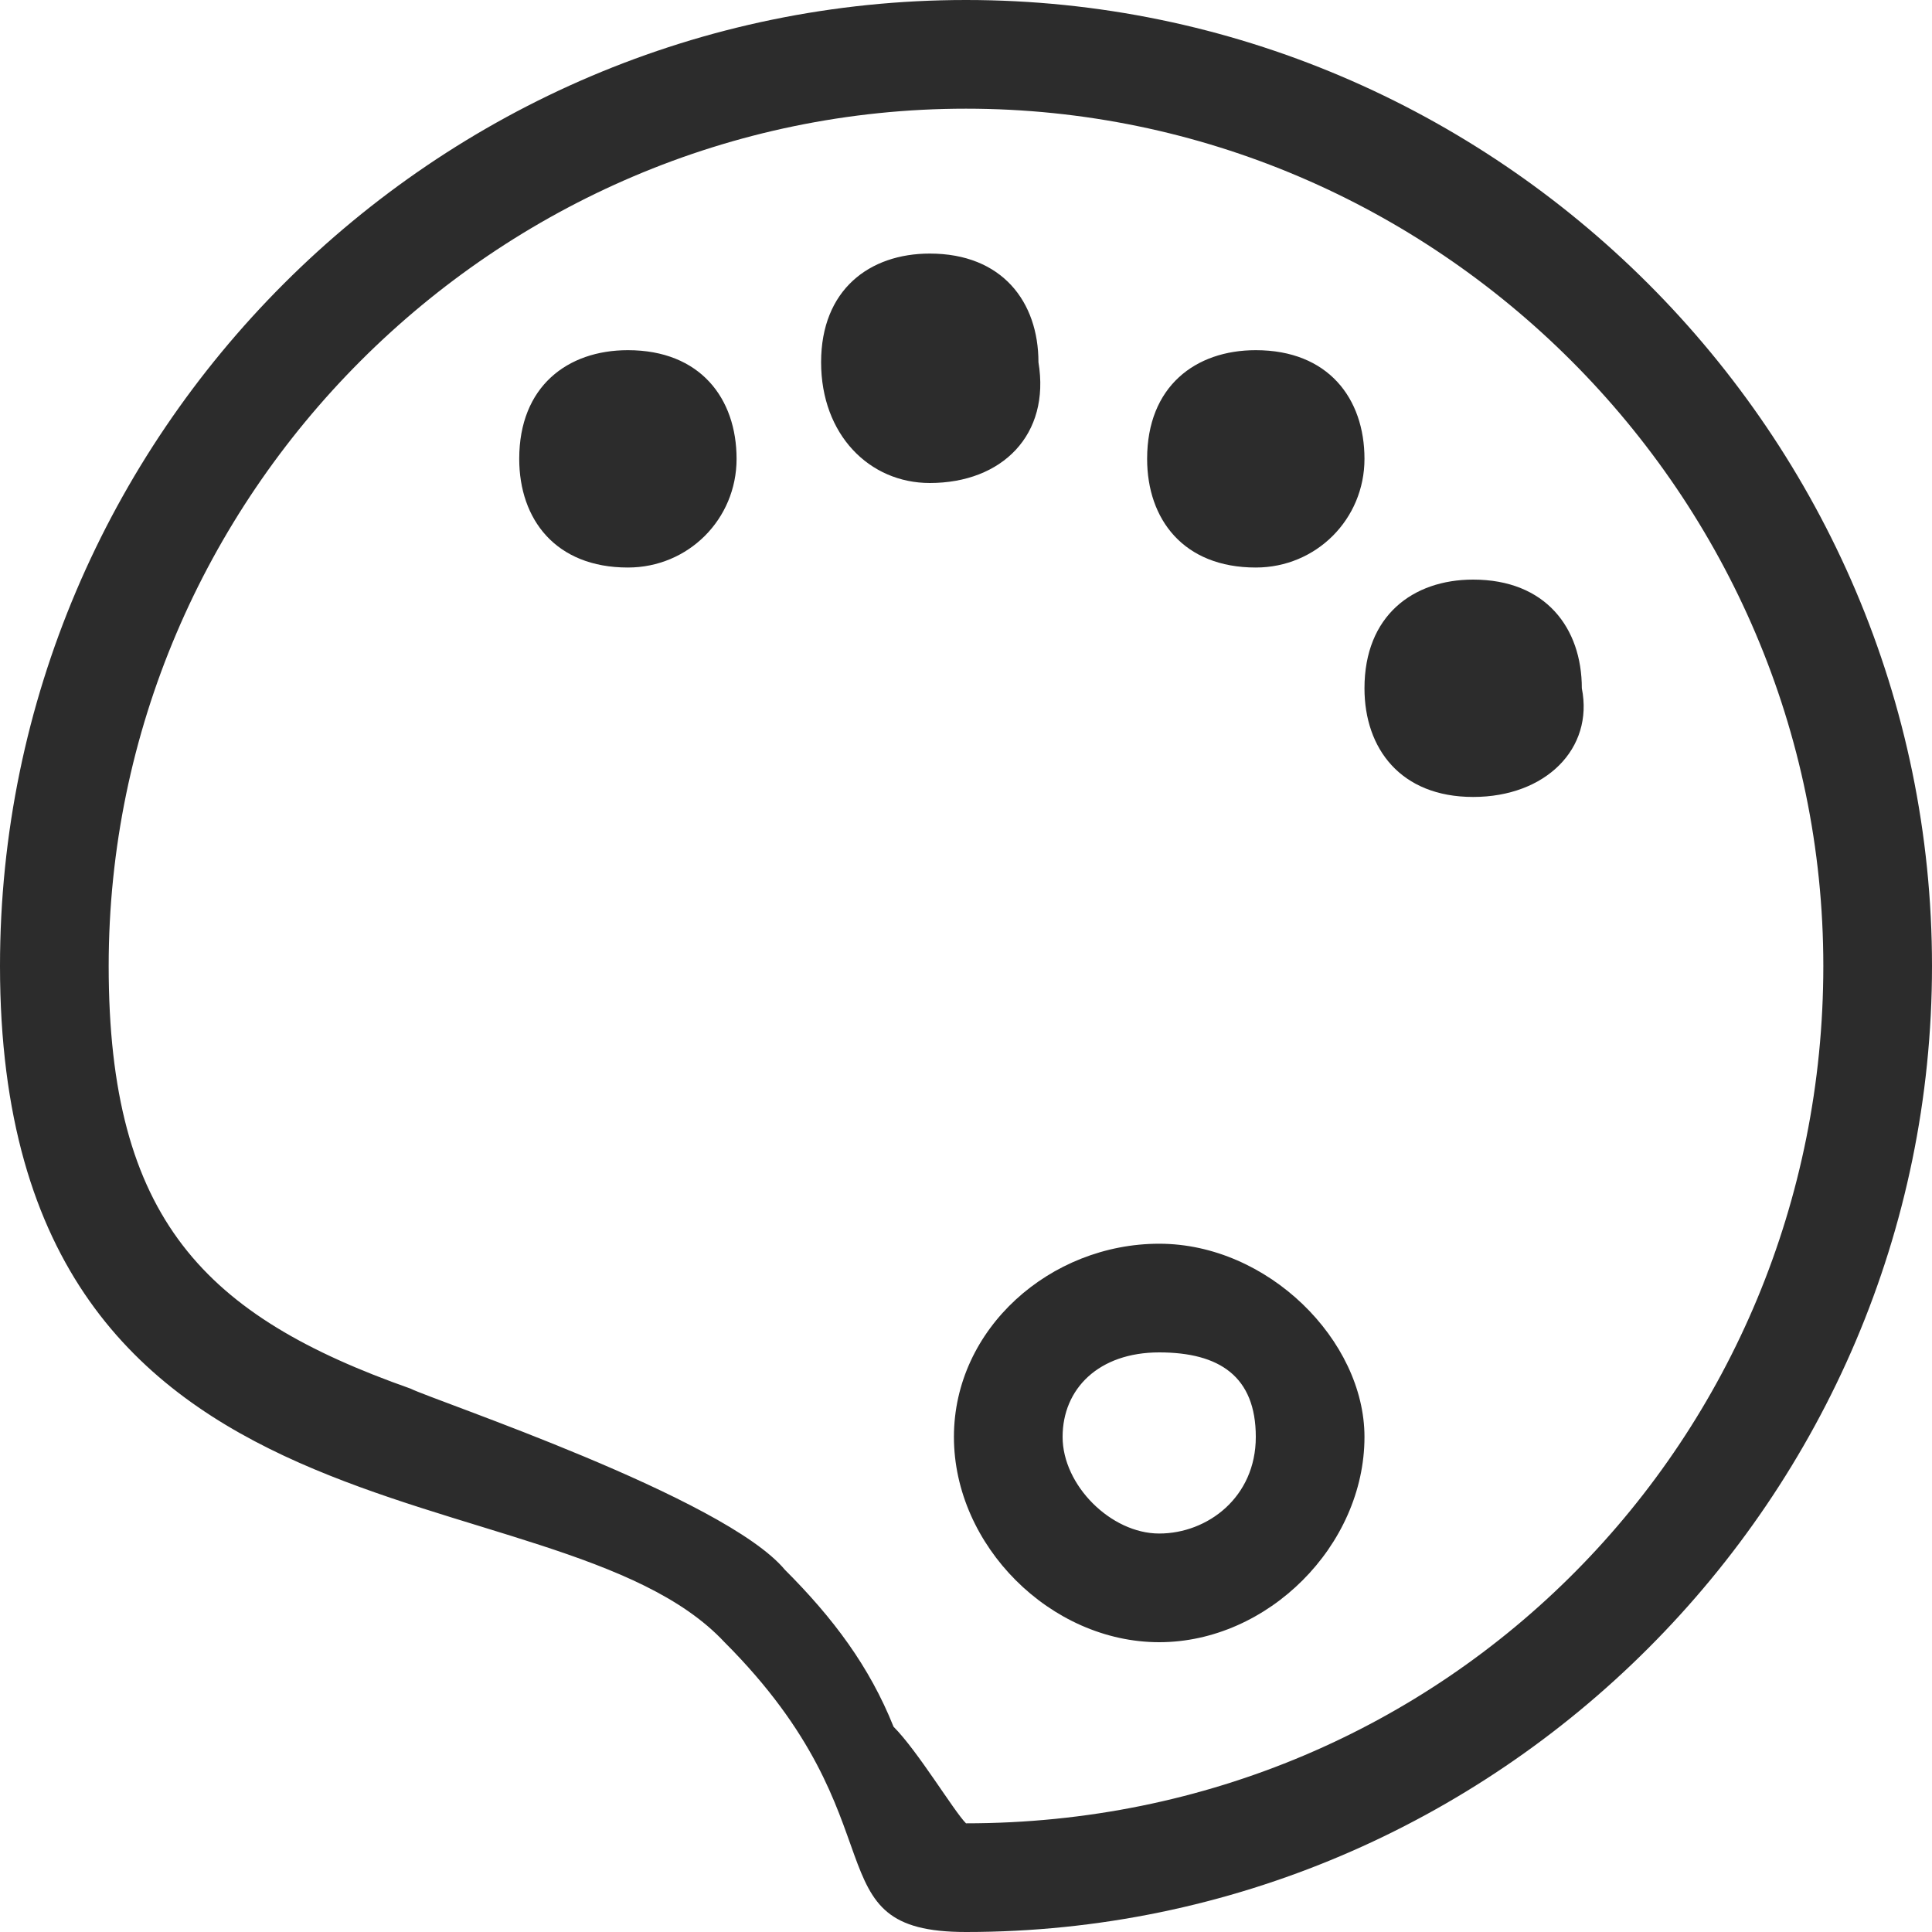 <?xml version="1.0" standalone="no"?><!DOCTYPE svg PUBLIC "-//W3C//DTD SVG 1.1//EN" "http://www.w3.org/Graphics/SVG/1.1/DTD/svg11.dtd"><svg t="1724996247505" class="icon" viewBox="0 0 1024 1024" version="1.1" xmlns="http://www.w3.org/2000/svg" p-id="11875" xmlns:xlink="http://www.w3.org/1999/xlink" width="128" height="128"><path d="M512 966.4c256 0 454.4-204.8 454.4-454.4S761.6 57.6 512 57.6 57.6 262.4 57.6 512c0 134.4 51.2 185.6 160 224 12.8 6.4 166.4 57.6 198.4 96 25.6 25.6 44.8 51.2 57.6 83.2 12.8 12.8 32 44.8 38.4 51.2z m0 57.6c-83.2 0-32-57.6-128-153.6C294.4 774.4 0 832 0 512c0-281.6 230.4-512 512-512s512 230.4 512 512-230.4 512-512 512z m102.4-153.6c-57.6 0-108.8-51.2-108.8-108.8 0-57.6 51.2-102.4 108.8-102.4s108.8 51.2 108.8 102.4c0 57.6-51.2 108.8-108.8 108.8z m0-57.6c25.6 0 51.2-19.2 51.2-51.2s-19.2-44.8-51.2-44.8-51.2 19.2-51.2 44.8c0 25.6 25.6 51.2 51.2 51.2z m51.2-512c-38.4 0-57.6-25.6-57.6-57.6 0-38.4 25.6-57.6 57.6-57.6 38.4 0 57.6 25.6 57.6 57.6s-25.6 57.6-57.6 57.6zM492.8 256c-32 0-57.6-25.6-57.6-64s25.6-57.6 57.6-57.6c38.4 0 57.6 25.6 57.6 57.6 6.4 38.4-19.2 64-57.6 64z m288 166.4c-38.4 0-57.6-25.6-57.6-57.6 0-38.4 25.6-57.6 57.6-57.6 38.4 0 57.6 25.6 57.6 57.6 6.4 32-19.2 57.6-57.6 57.6z m-448-121.6c-38.4 0-57.6-25.6-57.6-57.6 0-38.4 25.6-57.6 57.6-57.6 38.4 0 57.6 25.6 57.6 57.6s-25.6 57.6-57.6 57.6z m0 0" fill="#2c2c2c" p-id="11876"></path></svg>